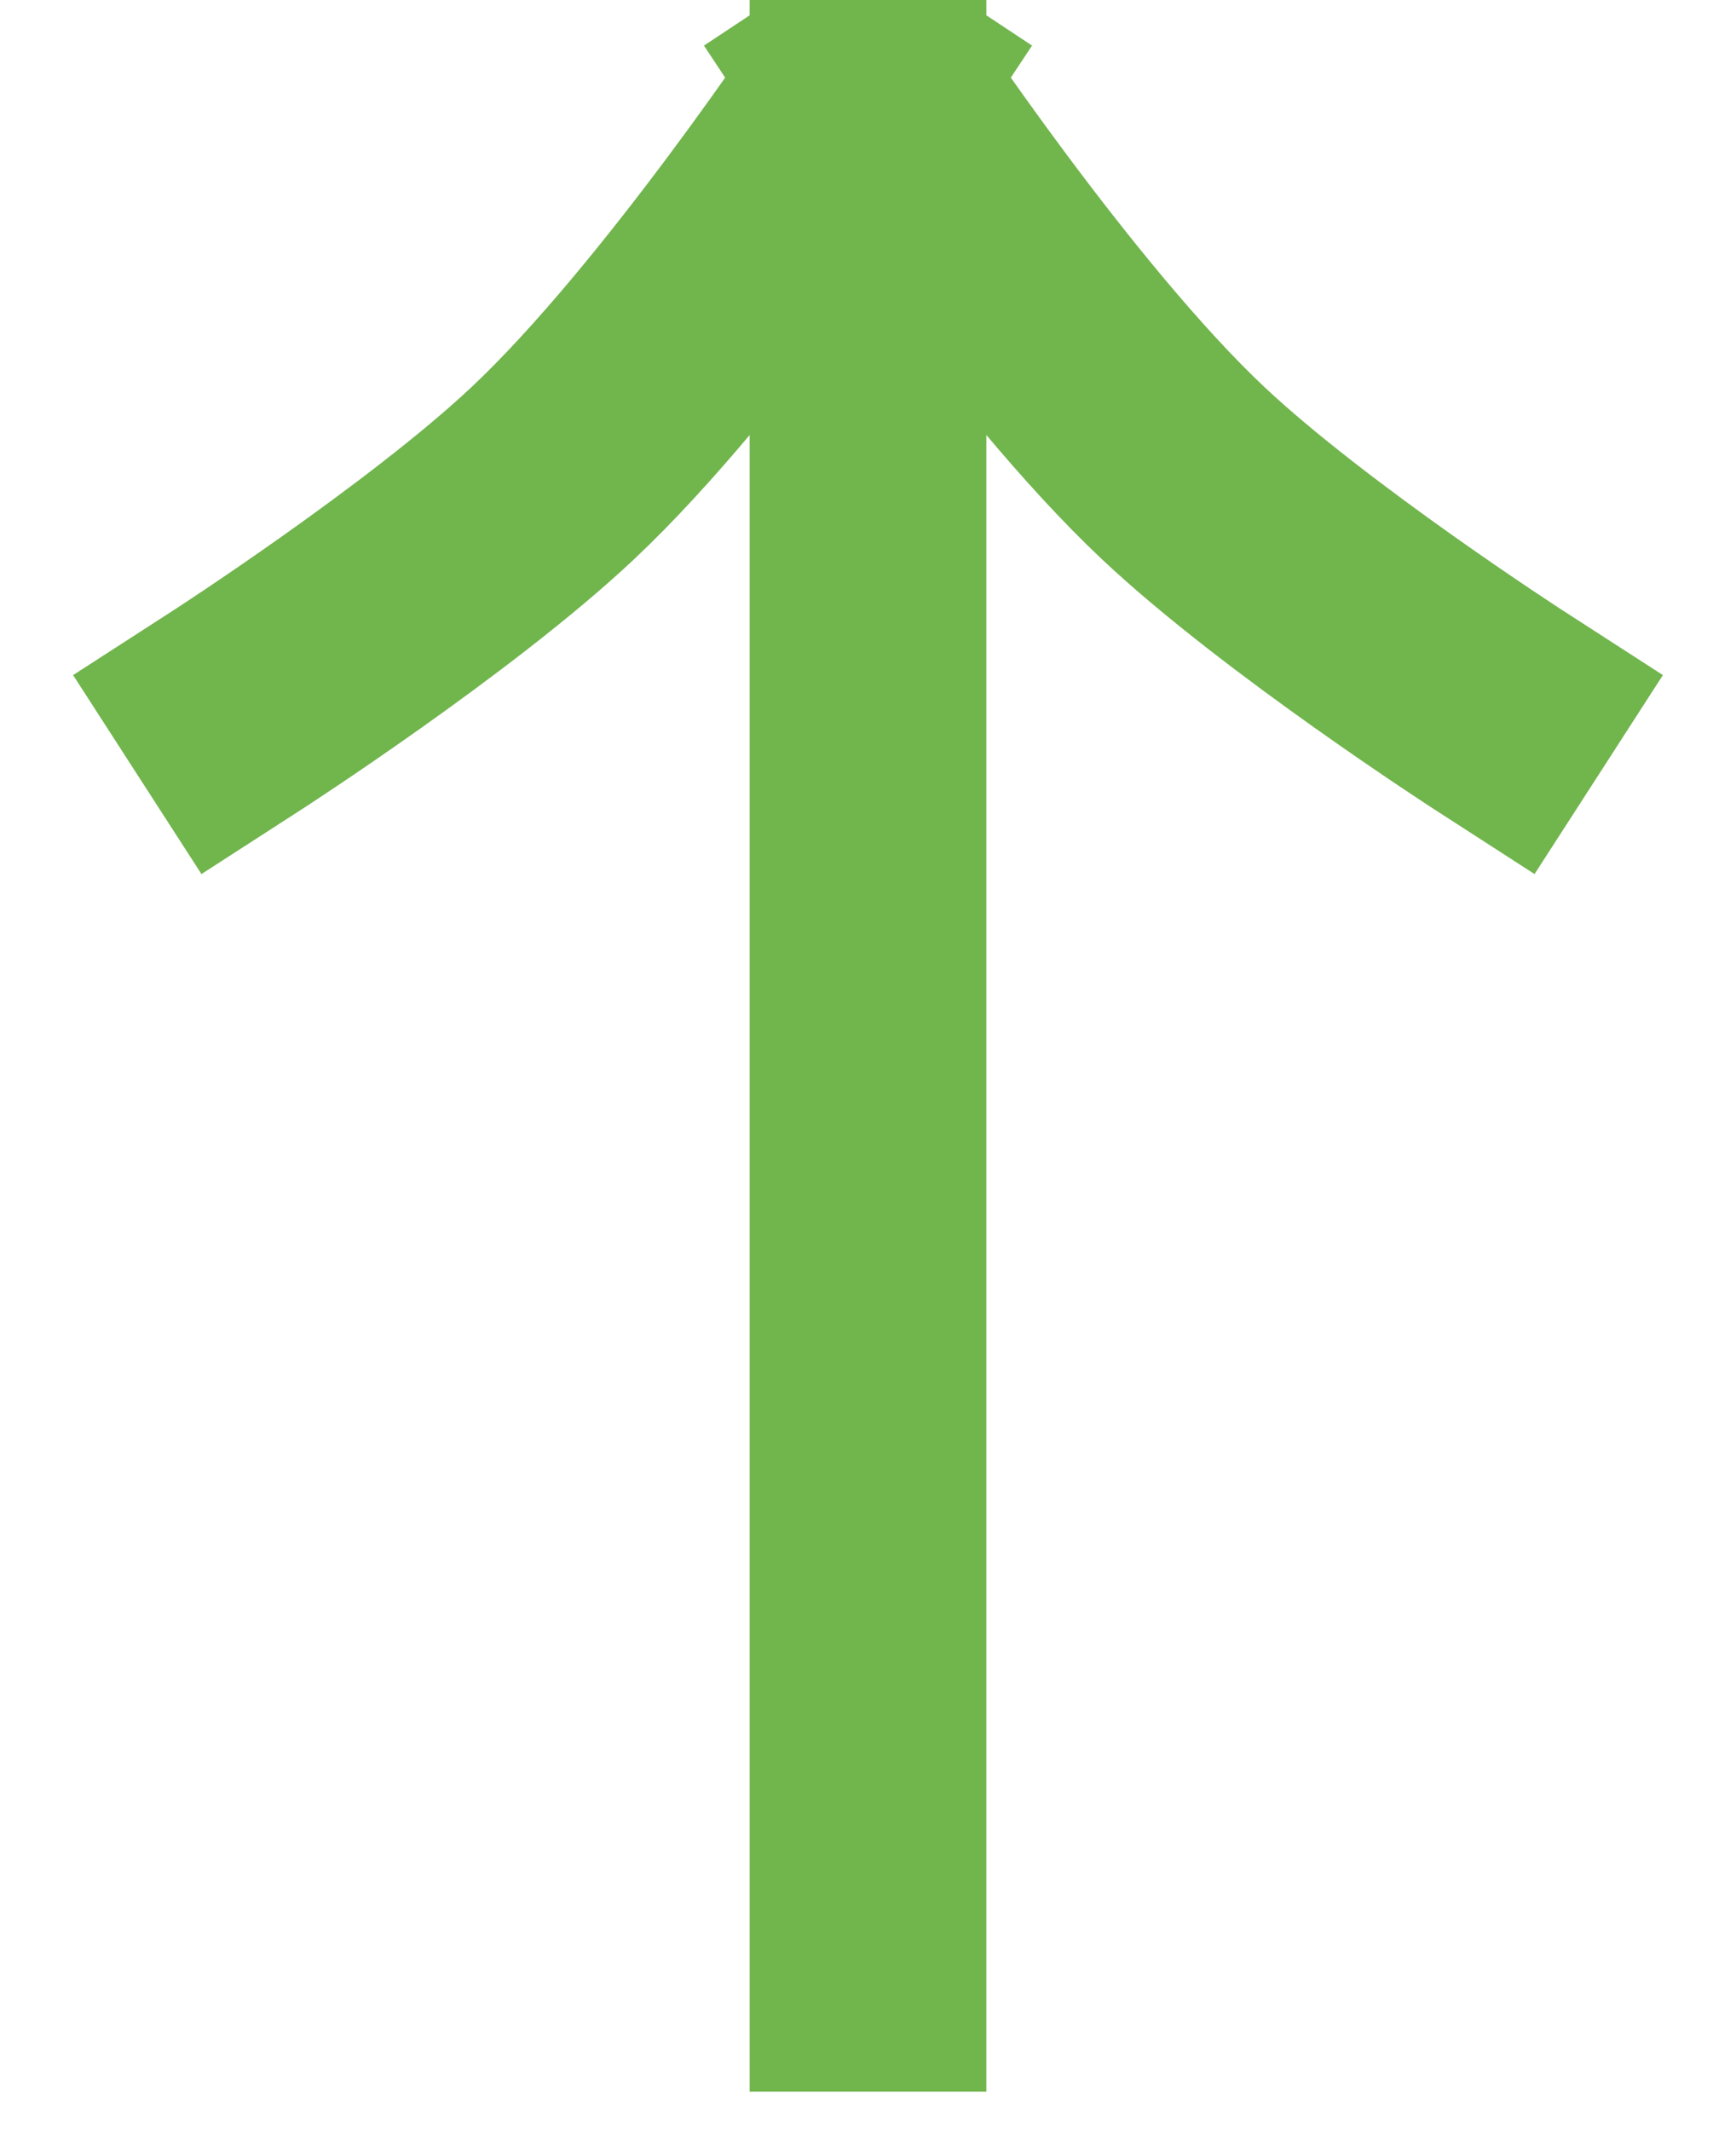 <?xml version="1.0" encoding="UTF-8"?> <svg xmlns="http://www.w3.org/2000/svg" width="22" height="27" viewBox="0 0 22 27" fill="none"> <path d="M11 25V1M11 1C11 1 13.178 4.288 15 6C16.423 7.337 19 9 19 9M11 1C11 1 8.823 4.288 7 6C5.577 7.337 3 9 3 9" stroke="#71B54D" stroke-width="3" stroke-linecap="square" stroke-linejoin="bevel"></path> </svg> 